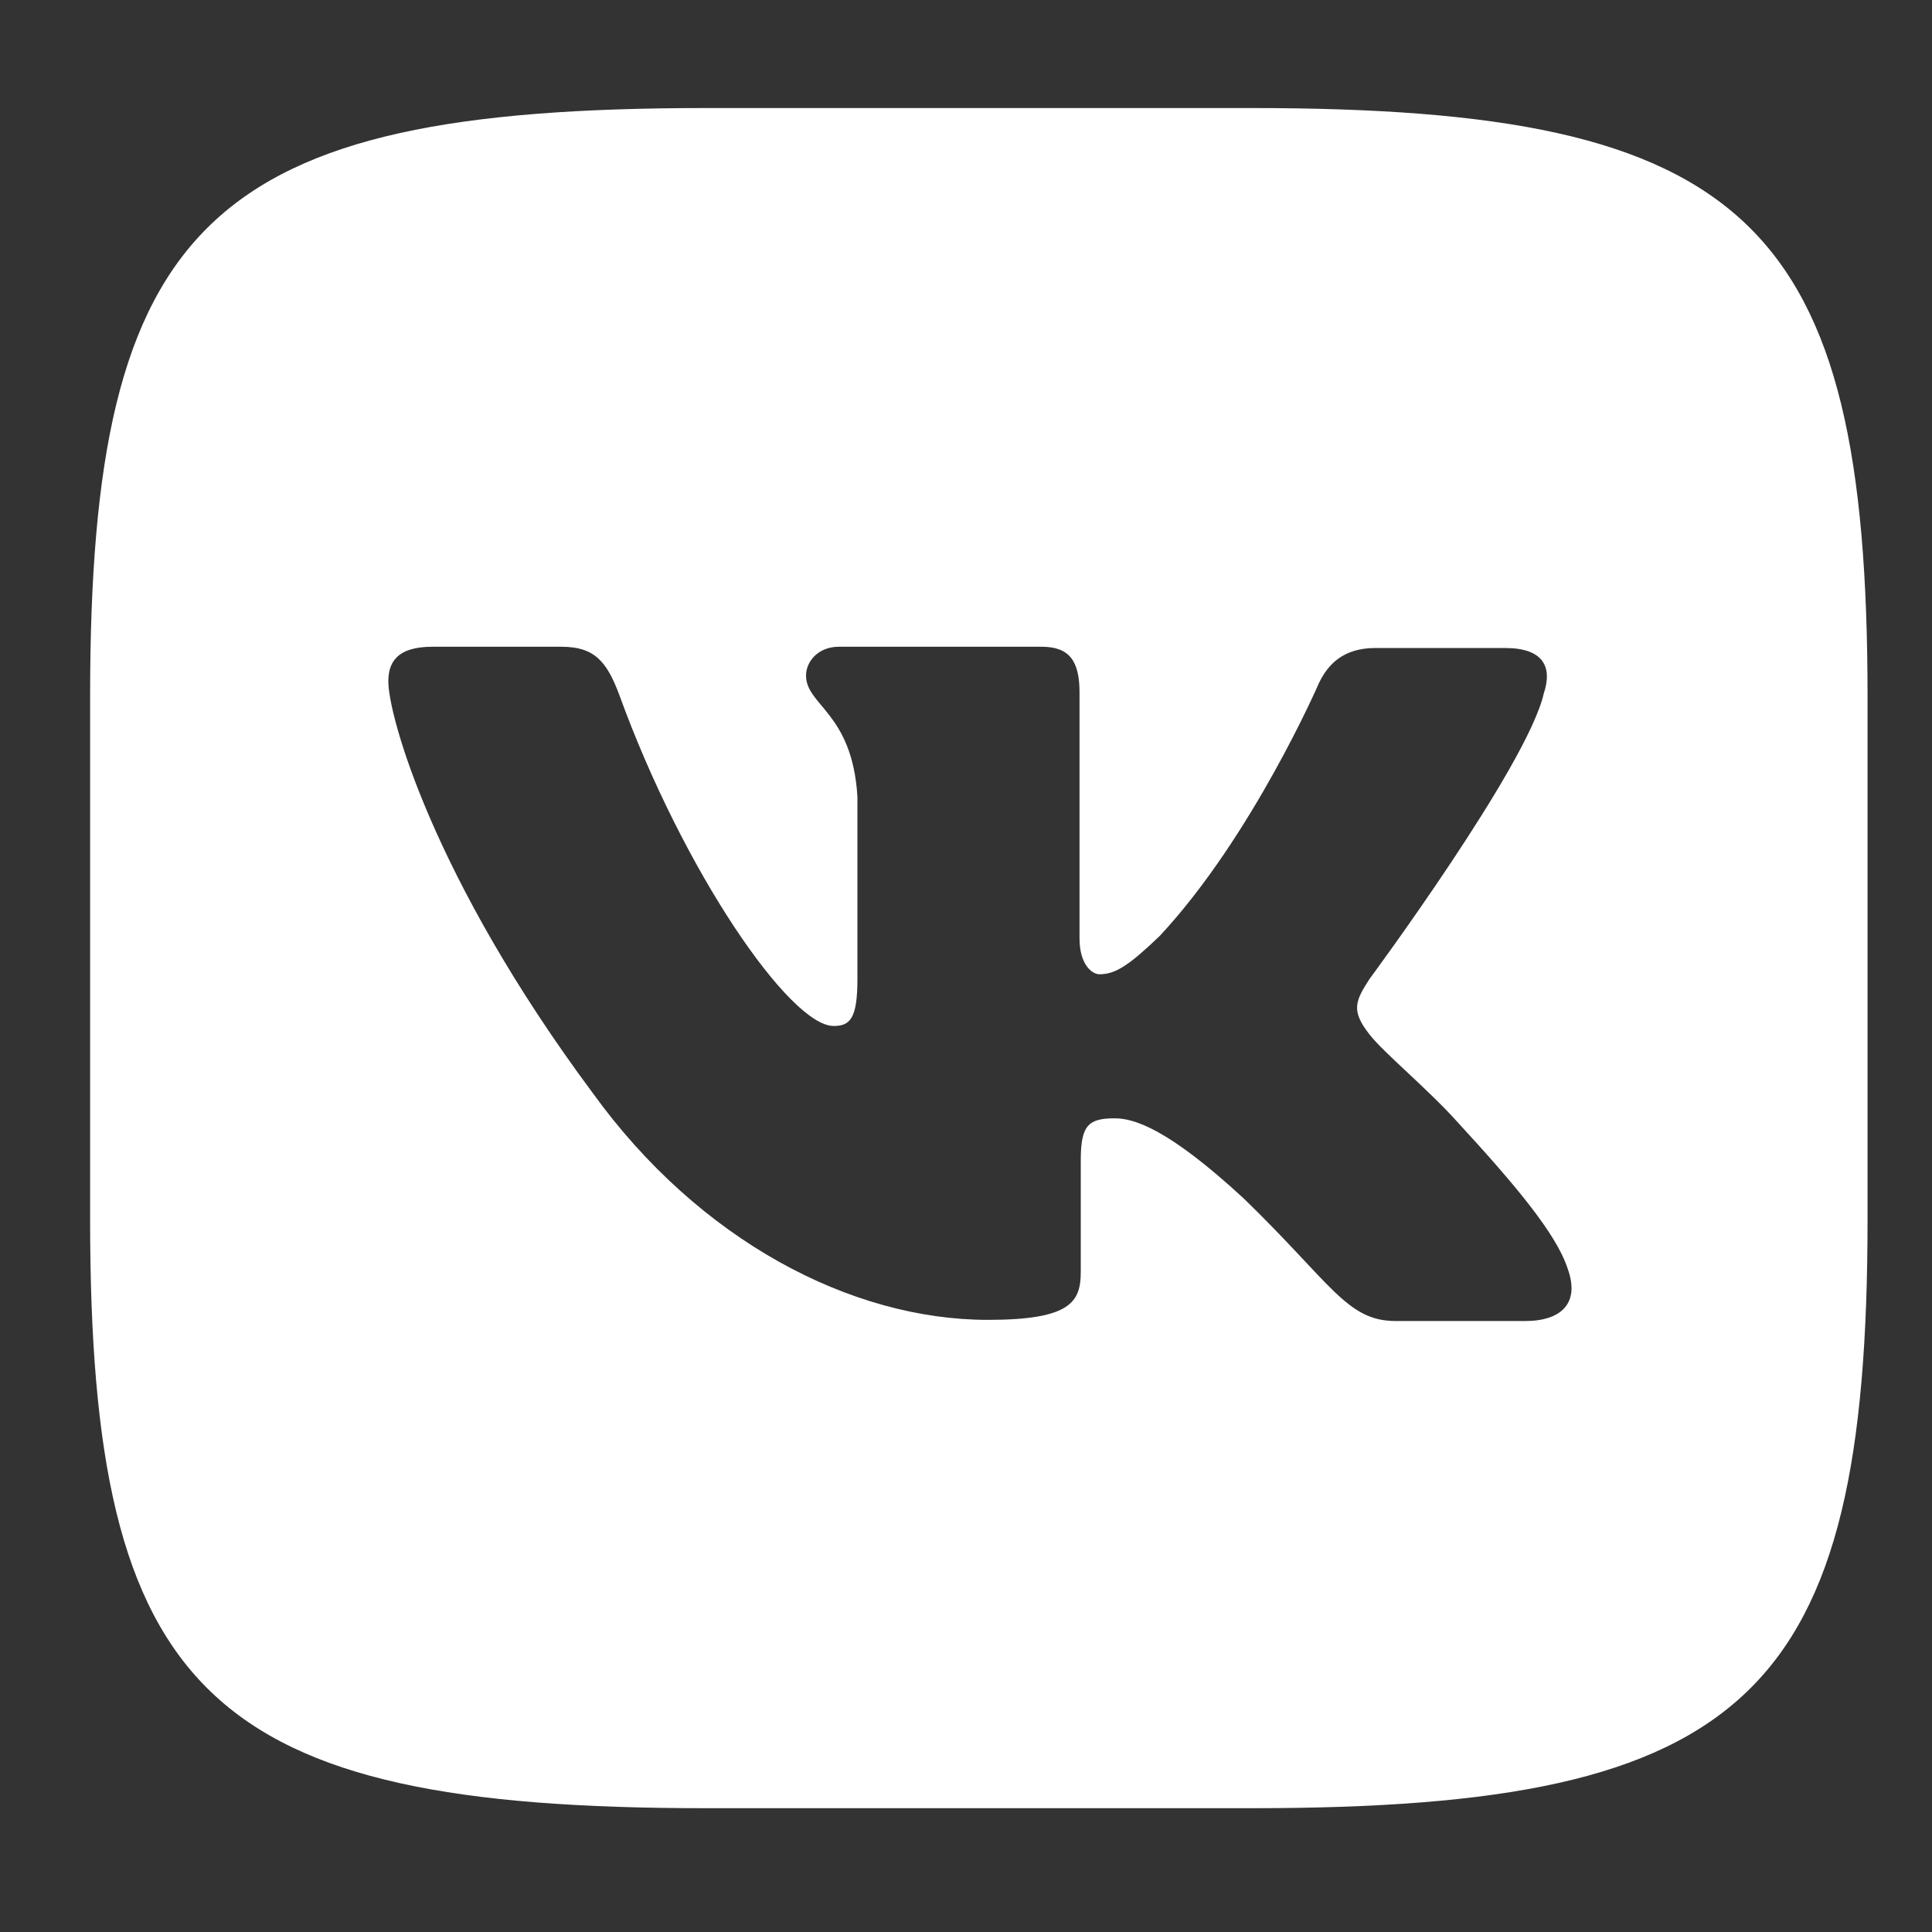 <svg width="25" height="25" viewBox="0 0 25 25" fill="none" xmlns="http://www.w3.org/2000/svg">
  <rect x="0" y="0" width="25" height="25" fill="#333333" stroke="none"/>
  <g clip-path="url(#clip0_136_19850)">
    <path d="M16.196 1.398H9.136C2.692 1.398 1.166 2.857 1.166 9.021V15.775C1.166 21.938 2.692 23.398 9.136 23.398H16.196C22.64 23.398 24.166 21.938 24.166 15.775V9.021C24.166 2.857 22.624 1.398 16.196 1.398ZM19.735 17.094H18.061C17.428 17.094 17.233 16.613 16.097 15.511C15.107 14.596 14.669 14.471 14.424 14.471C14.083 14.471 13.985 14.562 13.985 15.014V16.458C13.985 16.846 13.855 17.079 12.784 17.079C11.015 17.079 9.051 16.055 7.671 14.145C5.593 11.35 5.025 9.254 5.025 8.819C5.025 8.587 5.121 8.369 5.593 8.369H7.267C7.689 8.369 7.851 8.556 8.013 8.99C8.841 11.273 10.221 13.276 10.787 13.276C10.998 13.276 11.095 13.184 11.095 12.67V10.31C11.03 9.223 10.43 9.13 10.43 8.742C10.43 8.556 10.592 8.369 10.852 8.369H13.482C13.839 8.369 13.969 8.556 13.969 8.959V12.142C13.969 12.483 14.131 12.607 14.228 12.607C14.439 12.607 14.618 12.483 15.007 12.111C16.208 10.822 17.069 8.835 17.069 8.835C17.182 8.602 17.377 8.385 17.799 8.385H19.473C19.976 8.385 20.09 8.633 19.976 8.975C19.765 9.907 17.72 12.67 17.72 12.67C17.541 12.95 17.476 13.074 17.72 13.384C17.898 13.617 18.485 14.098 18.872 14.533C19.587 15.31 20.138 15.961 20.284 16.412C20.449 16.861 20.205 17.094 19.735 17.094Z" fill="white" />
  </g>
  <defs>
    <clipPath id="clip0_136_19850">
      <rect width="24" height="24" fill="white" transform="translate(0.5 0.398)" />
    </clipPath>
  </defs>
</svg>